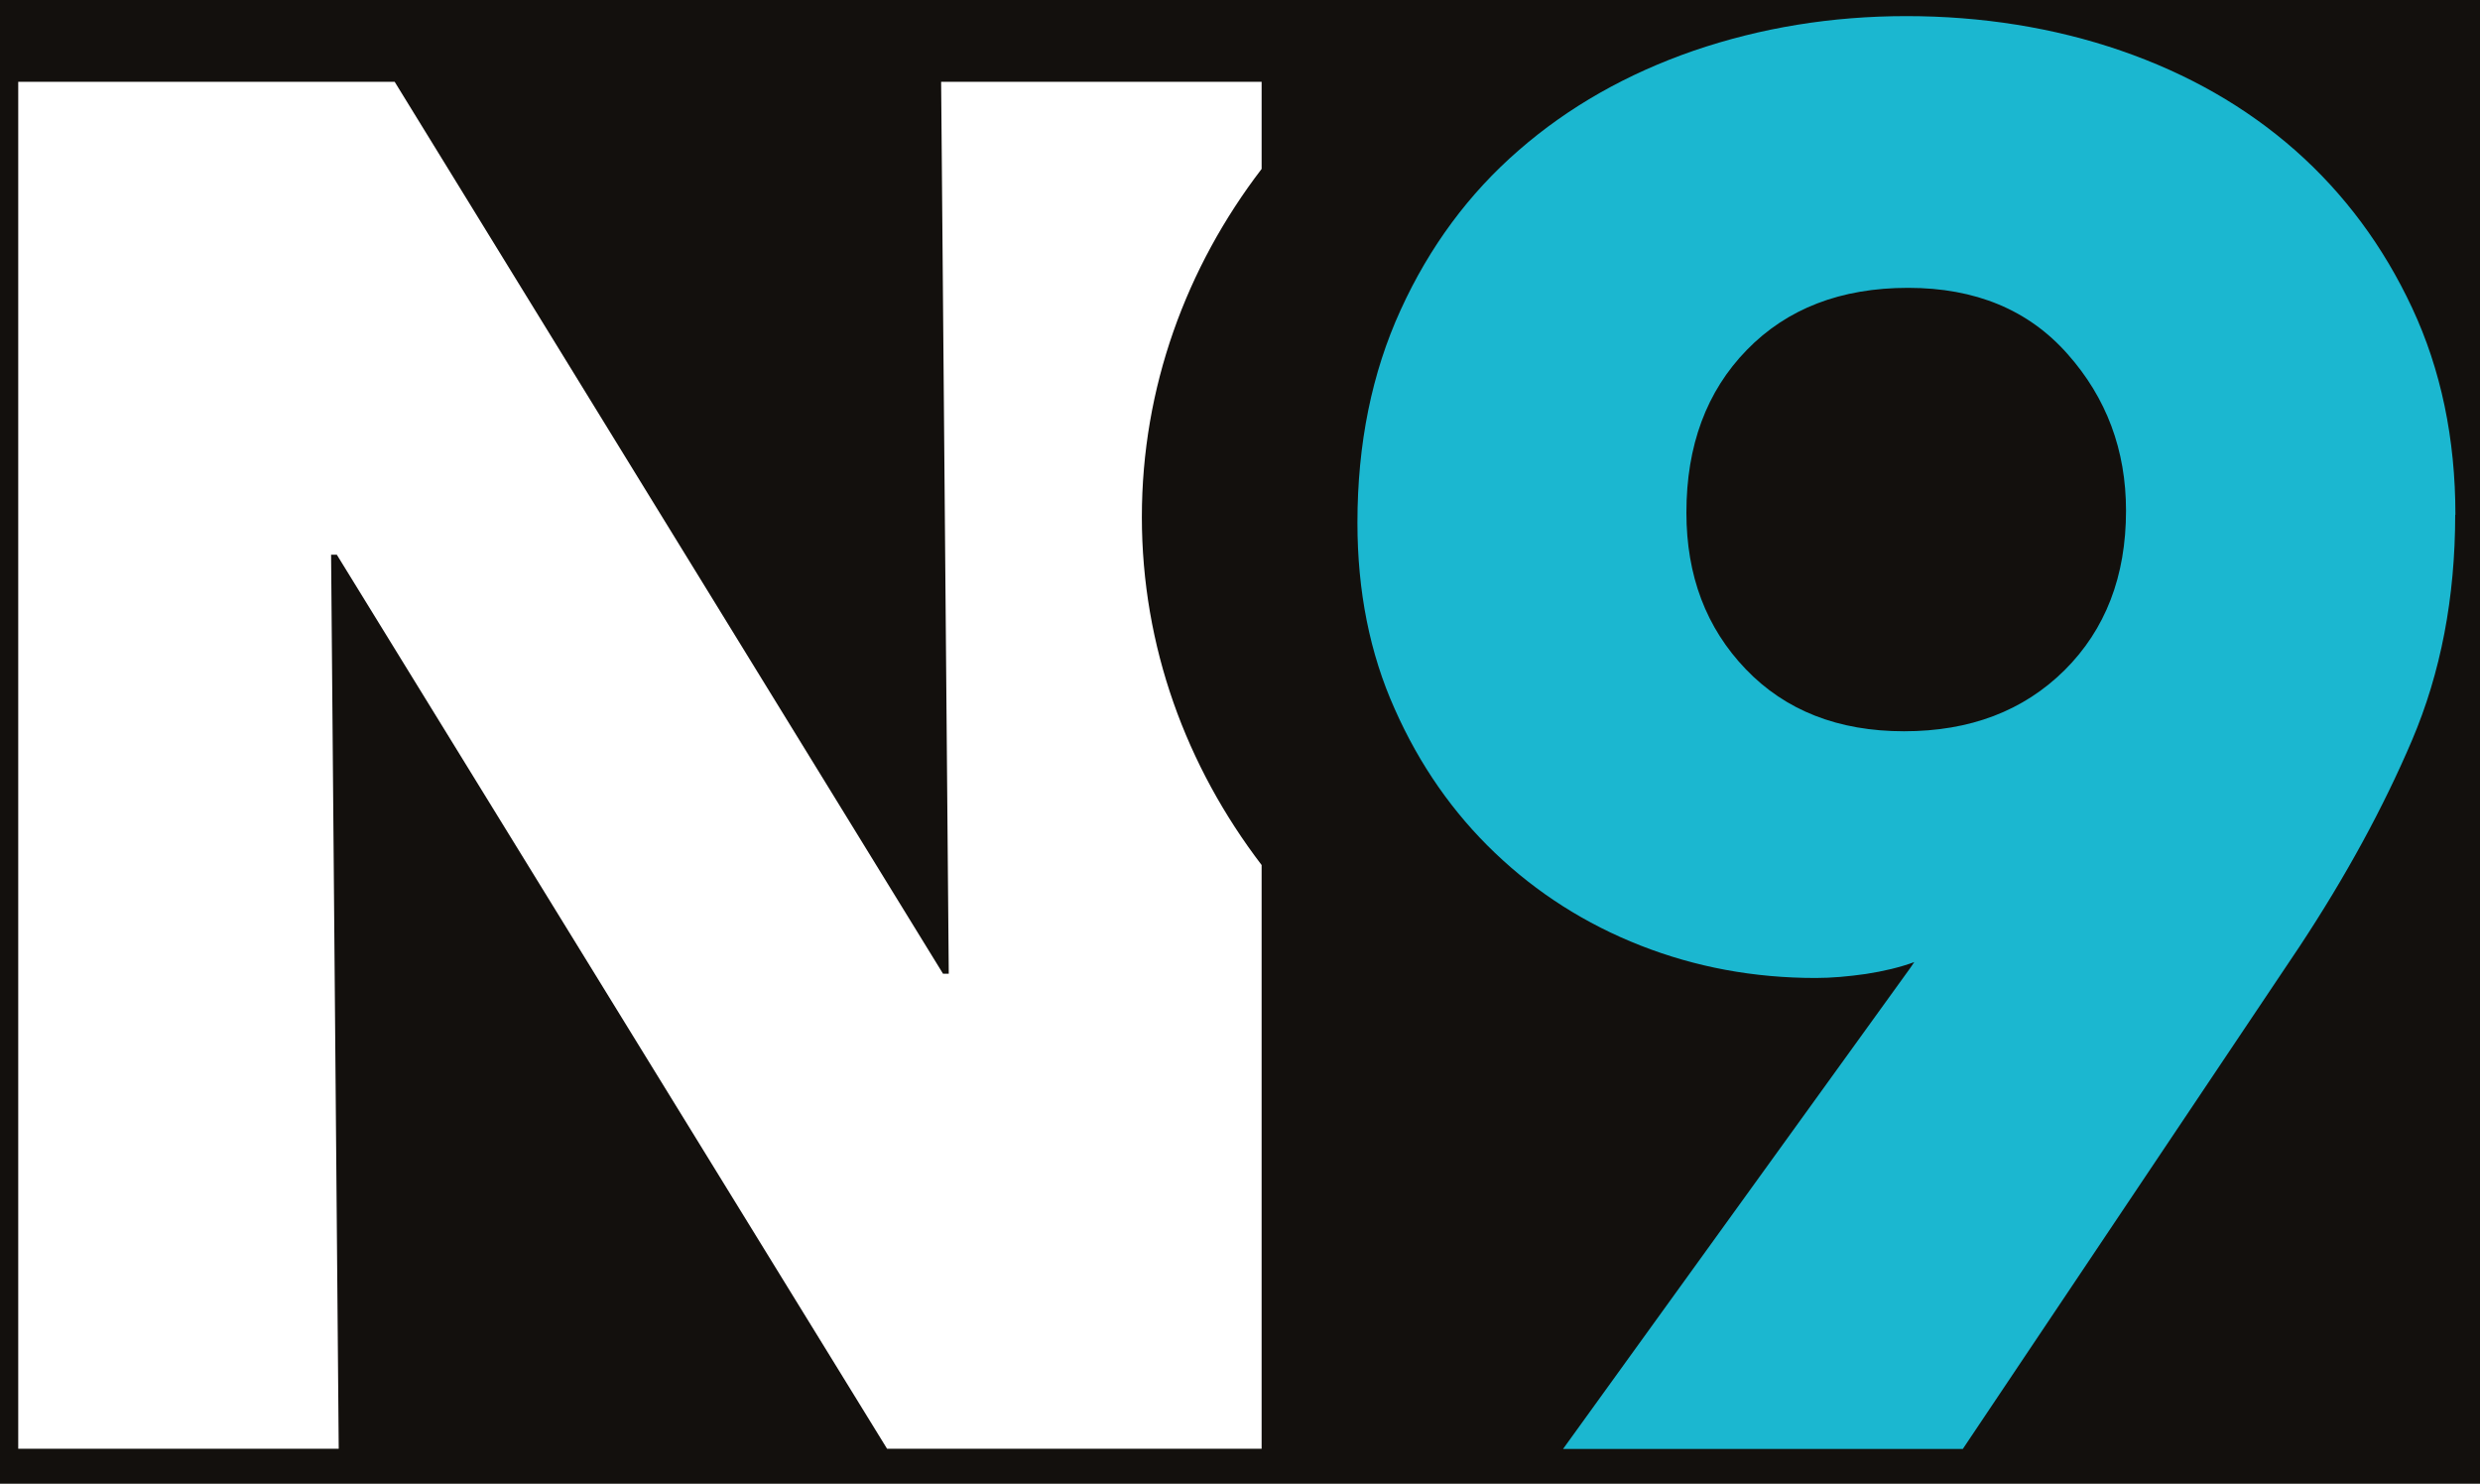 <?xml version="1.0" encoding="UTF-8"?><svg id="Layer_1" xmlns="http://www.w3.org/2000/svg" viewBox="64 61 117 70">
<defs><style>.cls-1{fill:#1bb7d0;}.cls-1,.cls-2,.cls-3{stroke-width:0px;}.cls-2{fill:#13100d;}.cls-3{fill:#fff;}</style></defs><rect class="cls-2" y="0" width="244.32" height="194.01"/><path class="cls-3" d="m117.87,85.39c0-6.11,2.09-11.77,5.65-16.42v-4.11h-15.12l.36,42.08h-.27l-25.87-42.08h-17.76v64.49h15.12l-.36-42.18h.27l25.96,42.18h17.67v-27.54c-3.56-4.66-5.65-10.31-5.65-16.42Z"/><path class="cls-1" d="m179.83,85.28c0,3.91-.68,7.46-2.04,10.65-1.36,3.19-3.13,6.43-5.3,9.72l-15.89,23.71h-18.86l16.38-22.69.19-.28c-.68.25-1.44.43-2.28.56-.84.12-1.62.19-2.37.19-2.91,0-5.66-.51-8.26-1.53-2.6-1.02-4.89-2.48-6.87-4.37-1.98-1.89-3.56-4.15-4.73-6.79-1.18-2.63-1.76-5.56-1.76-8.79,0-3.72.68-7.07,2.04-10.04,1.36-2.98,3.22-5.49,5.57-7.53,2.35-2.05,5.11-3.61,8.26-4.7,3.16-1.08,6.5-1.63,10.03-1.63s6.96.54,10.12,1.63c3.16,1.09,5.89,2.65,8.22,4.7,2.32,2.05,4.16,4.53,5.52,7.44,1.36,2.91,2.04,6.17,2.04,9.76Zm-15.53-.19c0-2.85-.92-5.32-2.76-7.39-1.84-2.08-4.34-3.12-7.52-3.12s-5.71.98-7.61,2.93c-1.9,1.95-2.85,4.51-2.85,7.67,0,2.98.93,5.44,2.8,7.39,1.87,1.95,4.36,2.93,7.47,2.93s5.63-.96,7.57-2.88c1.93-1.92,2.9-4.43,2.9-7.53Z"/></svg>